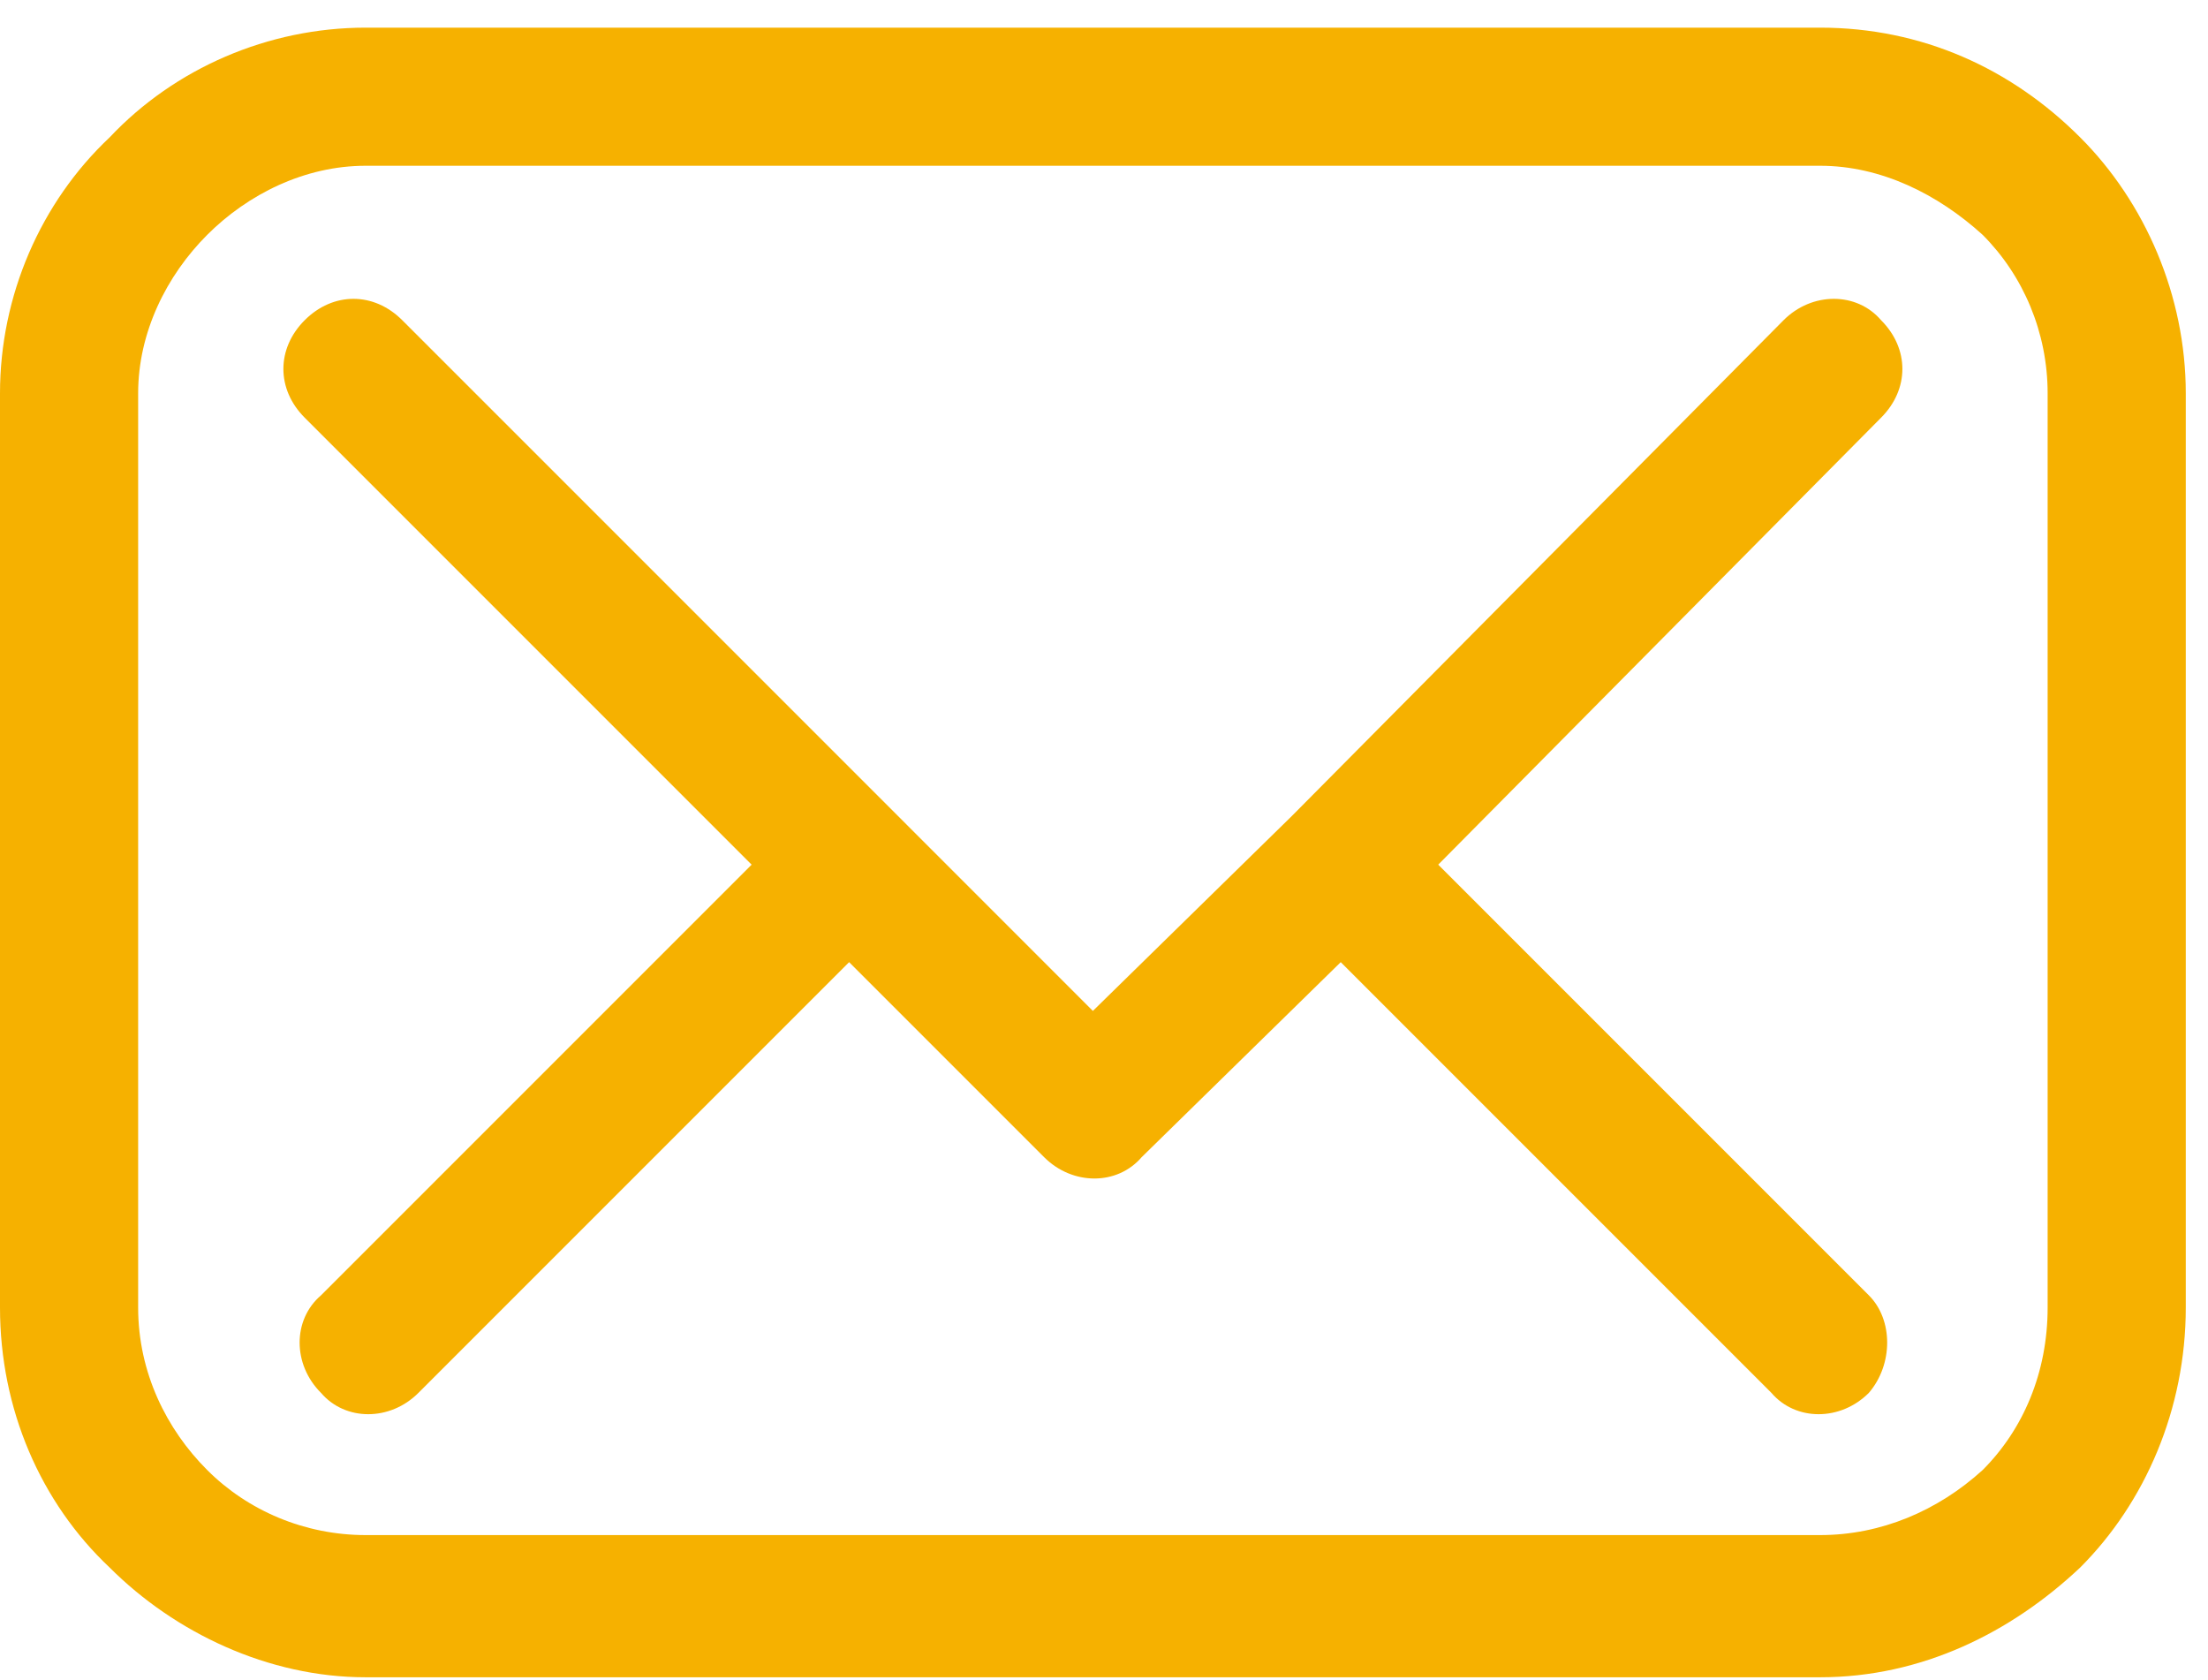 <svg width="46" height="35" viewBox="0 0 46 35" fill="none" xmlns="http://www.w3.org/2000/svg">
<path d="M7.618 0.576H37.919C40.035 0.576 41.898 1.422 43.336 2.861C44.691 4.215 45.537 6.162 45.537 8.193V27.238C45.537 29.354 44.691 31.3 43.336 32.655C41.898 34.009 40.035 34.94 37.919 34.94H7.618C5.586 34.94 3.64 34.009 2.285 32.655C0.846 31.3 0 29.354 0 27.238V8.193C0 6.162 0.846 4.215 2.285 2.861C3.64 1.422 5.586 0.576 7.618 0.576ZM8.718 29.015C8.126 29.608 7.195 29.608 6.687 29.015C6.094 28.423 6.094 27.492 6.687 26.984L15.659 18.012L6.348 8.701C5.756 8.109 5.756 7.262 6.348 6.67C6.941 6.077 7.787 6.077 8.38 6.67L18.706 16.996L22.768 21.059L26.916 16.996L37.158 6.67C37.75 6.077 38.681 6.077 39.189 6.67C39.781 7.262 39.781 8.109 39.189 8.701L29.963 18.012L38.935 26.984C39.443 27.492 39.443 28.423 38.935 29.015C38.343 29.608 37.411 29.608 36.904 29.015L27.932 20.043L23.784 24.106C23.276 24.698 22.345 24.698 21.753 24.106L17.69 20.043L8.718 29.015ZM37.919 3.453H7.618C6.348 3.453 5.163 4.046 4.317 4.892C3.47 5.739 2.878 6.924 2.878 8.193V27.238C2.878 28.592 3.47 29.777 4.317 30.623C5.163 31.47 6.348 31.978 7.618 31.978H37.919C39.189 31.978 40.374 31.47 41.305 30.623C42.151 29.777 42.659 28.592 42.659 27.238V8.193C42.659 6.924 42.151 5.739 41.305 4.892C40.374 4.046 39.189 3.453 37.919 3.453Z" fill="#F6B100"/>
</svg>
